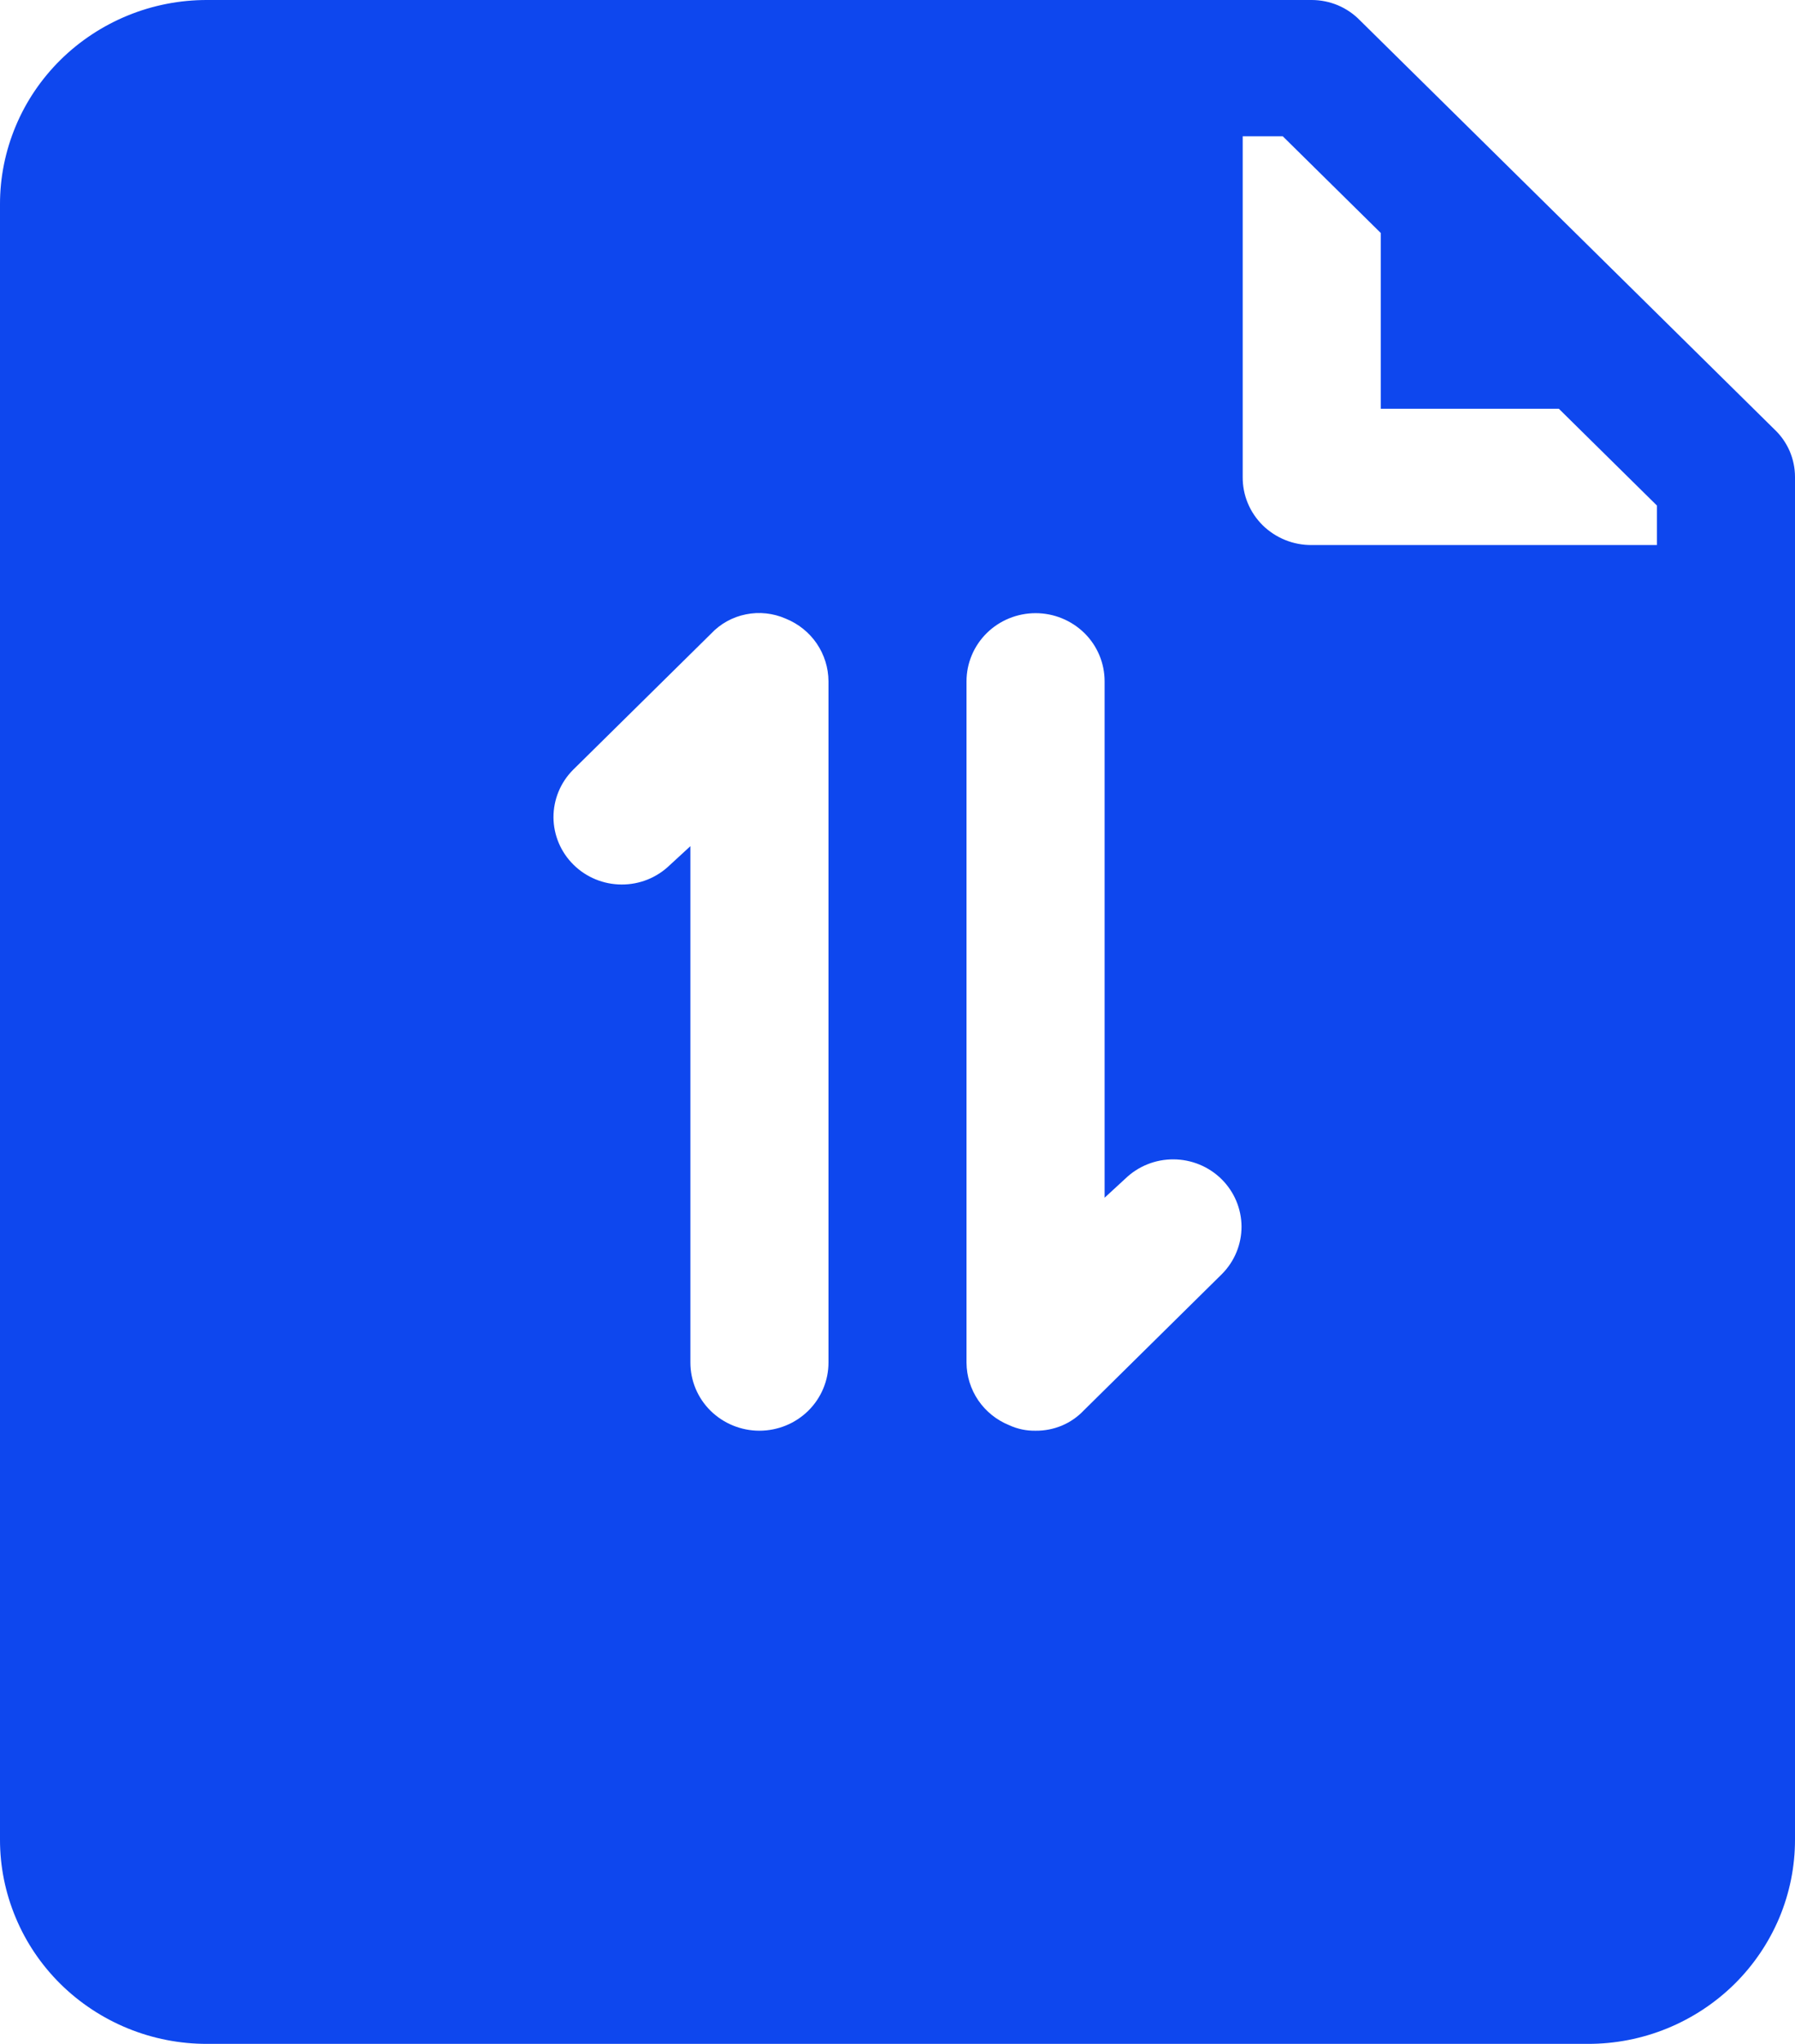 <svg width="29" height="33" viewBox="0 0 29 33" fill="none" xmlns="http://www.w3.org/2000/svg">
<path d="M21.973 0.33C21.872 0.226 21.751 0.143 21.617 0.086C21.483 0.03 21.338 0 21.192 2.94145e-06H3.346C2.907 -0.001 2.471 0.084 2.065 0.25C1.659 0.416 1.29 0.659 0.979 0.965C0.668 1.272 0.421 1.636 0.254 2.036C0.086 2.437 -0.001 2.866 2.98259e-06 3.3V29.7C-0.001 30.134 0.086 30.563 0.254 30.963C0.421 31.364 0.668 31.728 0.979 32.035C1.29 32.341 1.659 32.584 2.065 32.75C2.471 32.916 2.907 33.001 3.346 33H25.654C26.093 33.001 26.529 32.916 26.935 32.75C27.341 32.584 27.71 32.341 28.021 32.035C28.332 31.728 28.578 31.364 28.747 30.963C28.914 30.563 29.001 30.134 29 29.7V7.7C29 7.556 28.97 7.414 28.913 7.281C28.855 7.149 28.771 7.029 28.665 6.93L21.973 0.33ZM13.385 22C13.385 22.292 13.267 22.572 13.058 22.778C12.849 22.984 12.565 23.1 12.269 23.1C11.973 23.1 11.69 22.984 11.48 22.778C11.271 22.572 11.154 22.292 11.154 22V13.662L10.819 13.97C10.611 14.171 10.332 14.283 10.041 14.281C9.75 14.28 9.471 14.165 9.266 13.962C9.06 13.759 8.944 13.485 8.942 13.198C8.941 12.911 9.054 12.635 9.258 12.43L11.489 10.23C11.639 10.071 11.835 9.962 12.052 9.919C12.267 9.875 12.492 9.9 12.693 9.988C12.897 10.07 13.072 10.21 13.195 10.39C13.318 10.571 13.384 10.783 13.385 11V22ZM19.742 20.57L17.512 22.77C17.412 22.876 17.291 22.96 17.157 23.017C17.022 23.073 16.877 23.102 16.731 23.1C16.585 23.103 16.44 23.073 16.307 23.012C16.103 22.93 15.928 22.79 15.805 22.61C15.682 22.429 15.616 22.217 15.615 22V11C15.615 10.708 15.733 10.428 15.942 10.222C16.151 10.016 16.435 9.9 16.731 9.9C17.027 9.9 17.31 10.016 17.52 10.222C17.729 10.428 17.846 10.708 17.846 11V19.338L18.181 19.03C18.389 18.829 18.668 18.717 18.959 18.719C19.25 18.72 19.529 18.835 19.735 19.038C19.94 19.241 20.056 19.515 20.058 19.802C20.059 20.089 19.946 20.365 19.742 20.57ZM26.769 8.8H21.192C21.045 8.801 20.9 8.774 20.764 8.719C20.628 8.664 20.504 8.583 20.4 8.481C20.297 8.379 20.214 8.257 20.159 8.123C20.103 7.989 20.076 7.845 20.077 7.7V2.2H20.724L22.308 3.762V6.6H25.185L26.769 8.162V8.8Z" fill="#0E47EE"/>
</svg>
